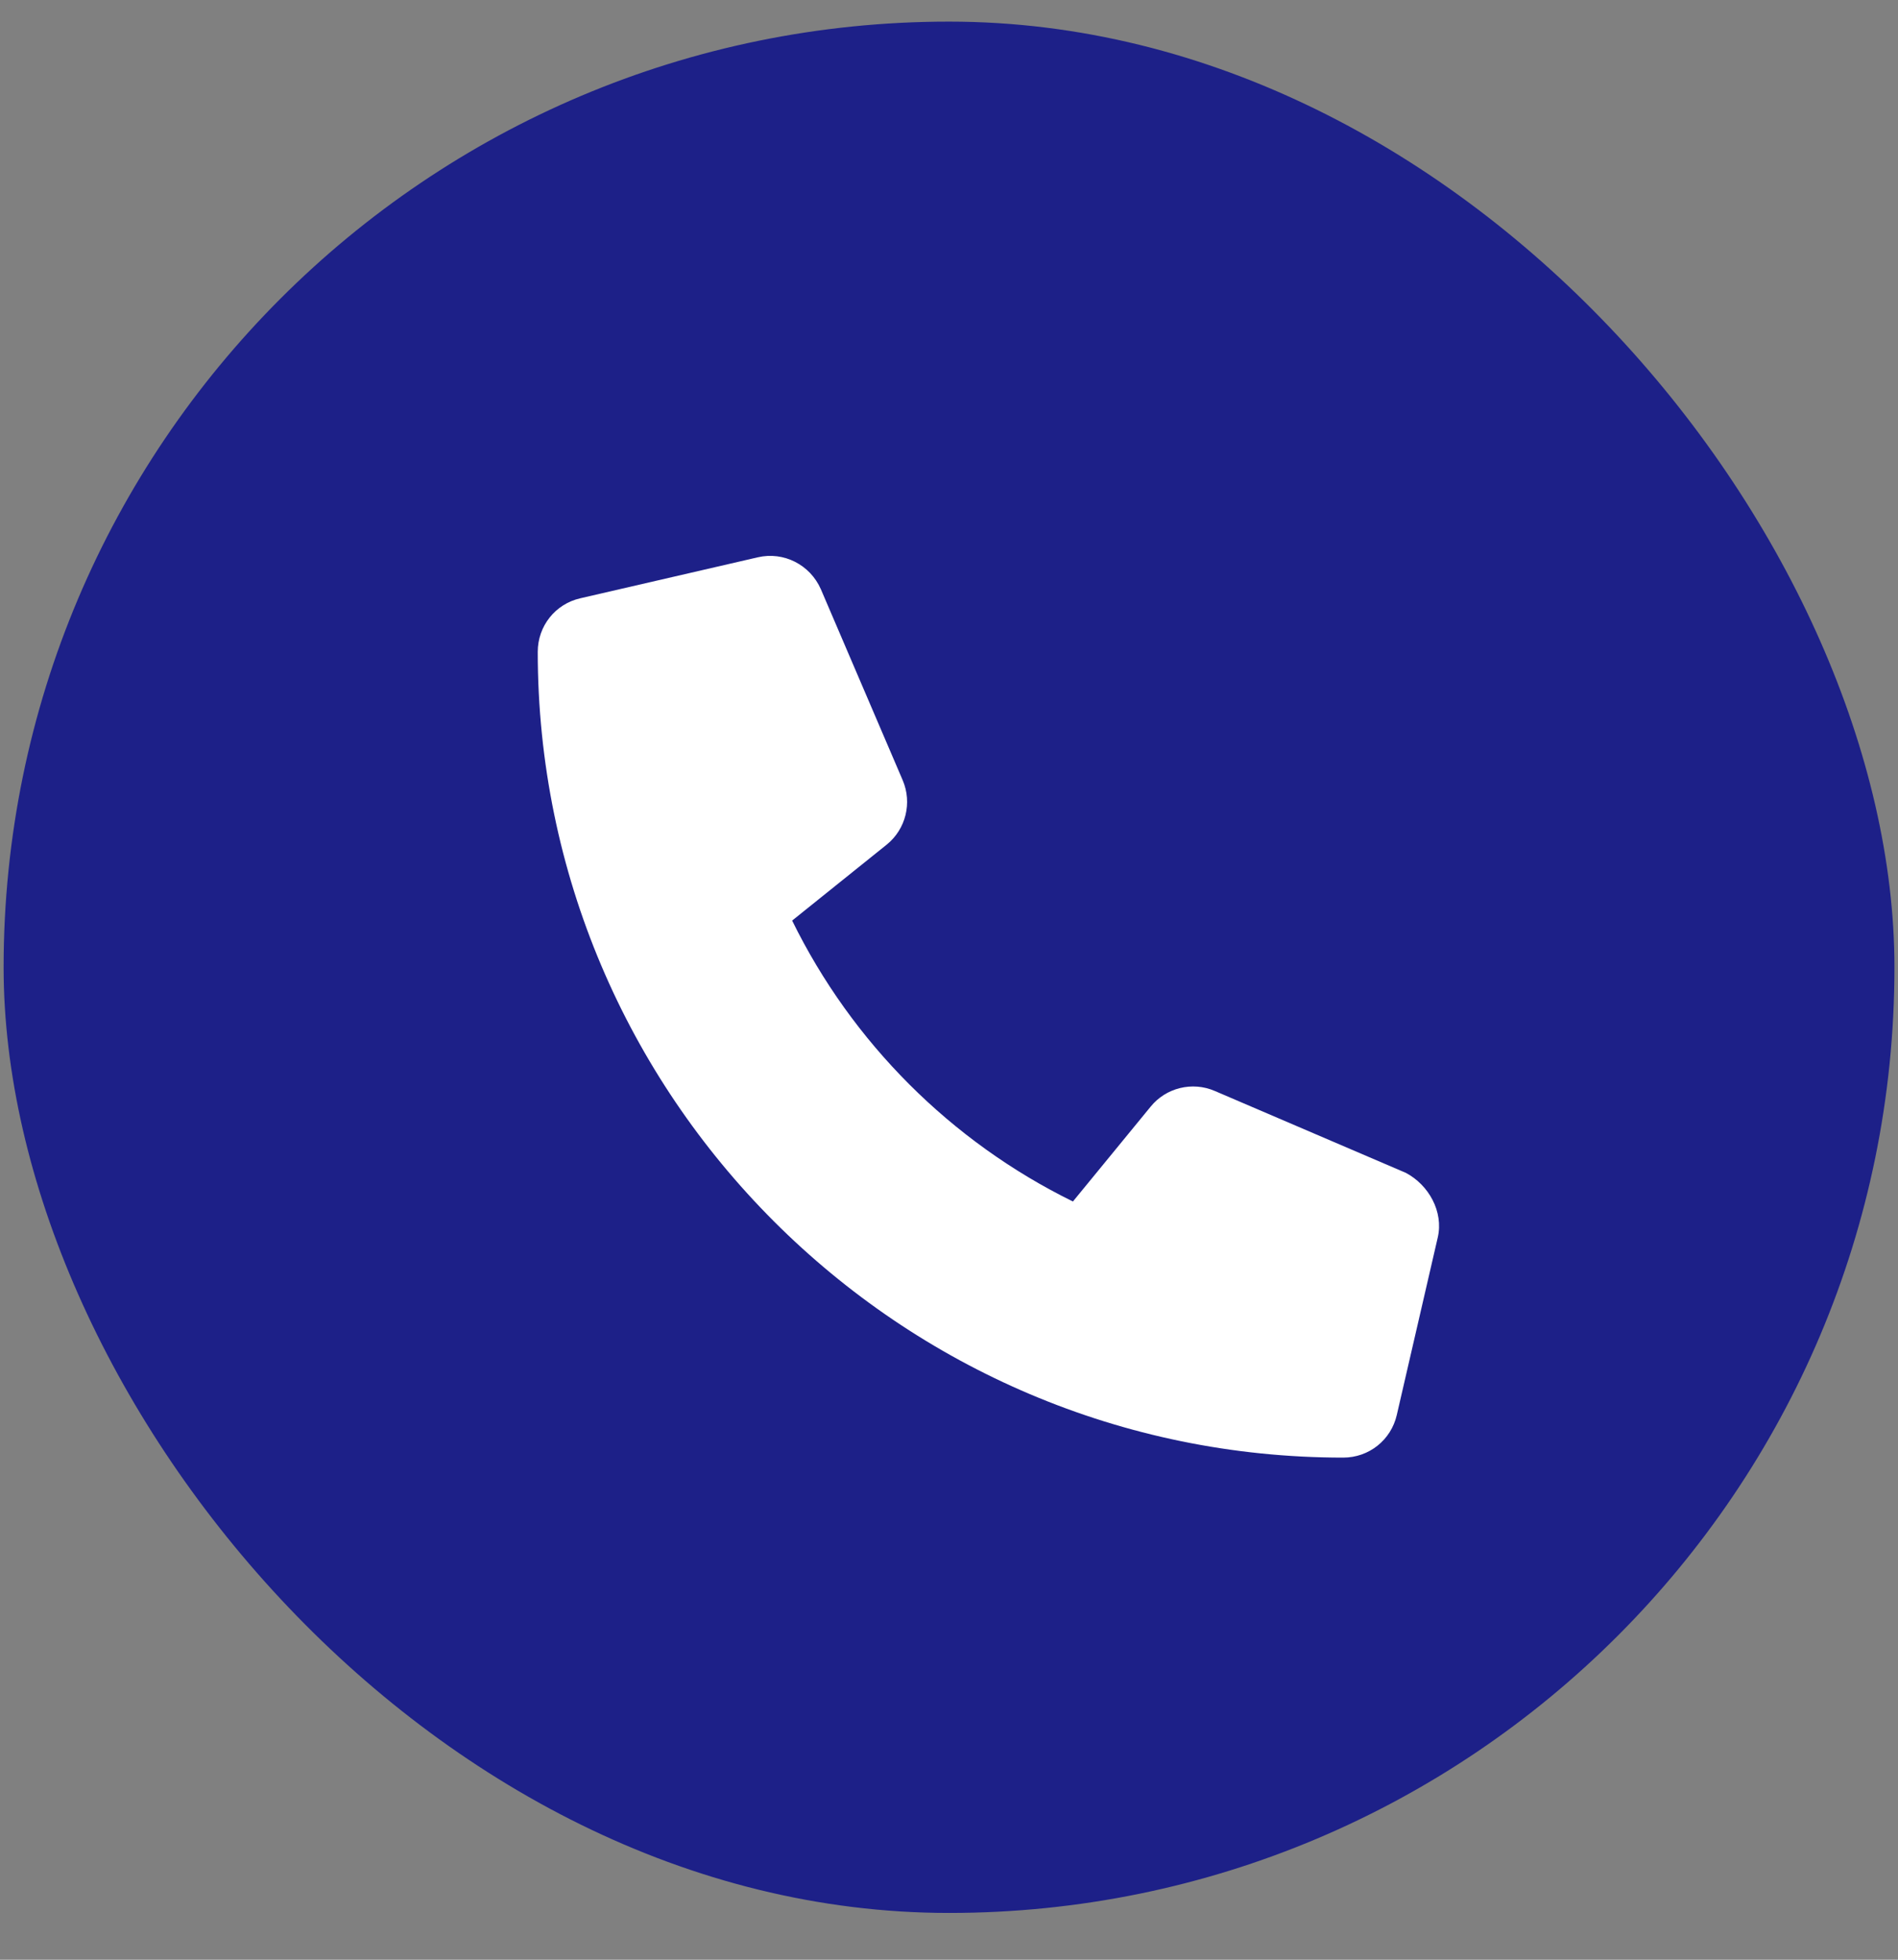 <svg width="31" height="32" viewBox="0 0 31 32" fill="none" xmlns="http://www.w3.org/2000/svg">
<rect x="0" y="0" width="31" height="32" fill="#808080" stroke="none"/>
<rect x="0.059" y="0.353" width="30.883" height="30.883" rx="15.441" fill="#1D2088"/>
<path d="M23.483 20.206L22.814 23.104C22.72 23.514 22.36 23.801 21.938 23.801C14.683 23.8 8.783 17.899 8.783 10.644C8.783 10.223 9.069 9.862 9.479 9.769L12.378 9.1C12.8 9.002 13.231 9.221 13.407 9.621L14.744 12.741C14.901 13.109 14.795 13.537 14.486 13.789L12.938 15.032C13.915 17.023 15.533 18.641 17.524 19.619L18.792 18.072C19.042 17.762 19.473 17.655 19.841 17.814L22.961 19.151C23.336 19.349 23.58 19.786 23.483 20.206Z" fill="white"/>
</svg>
